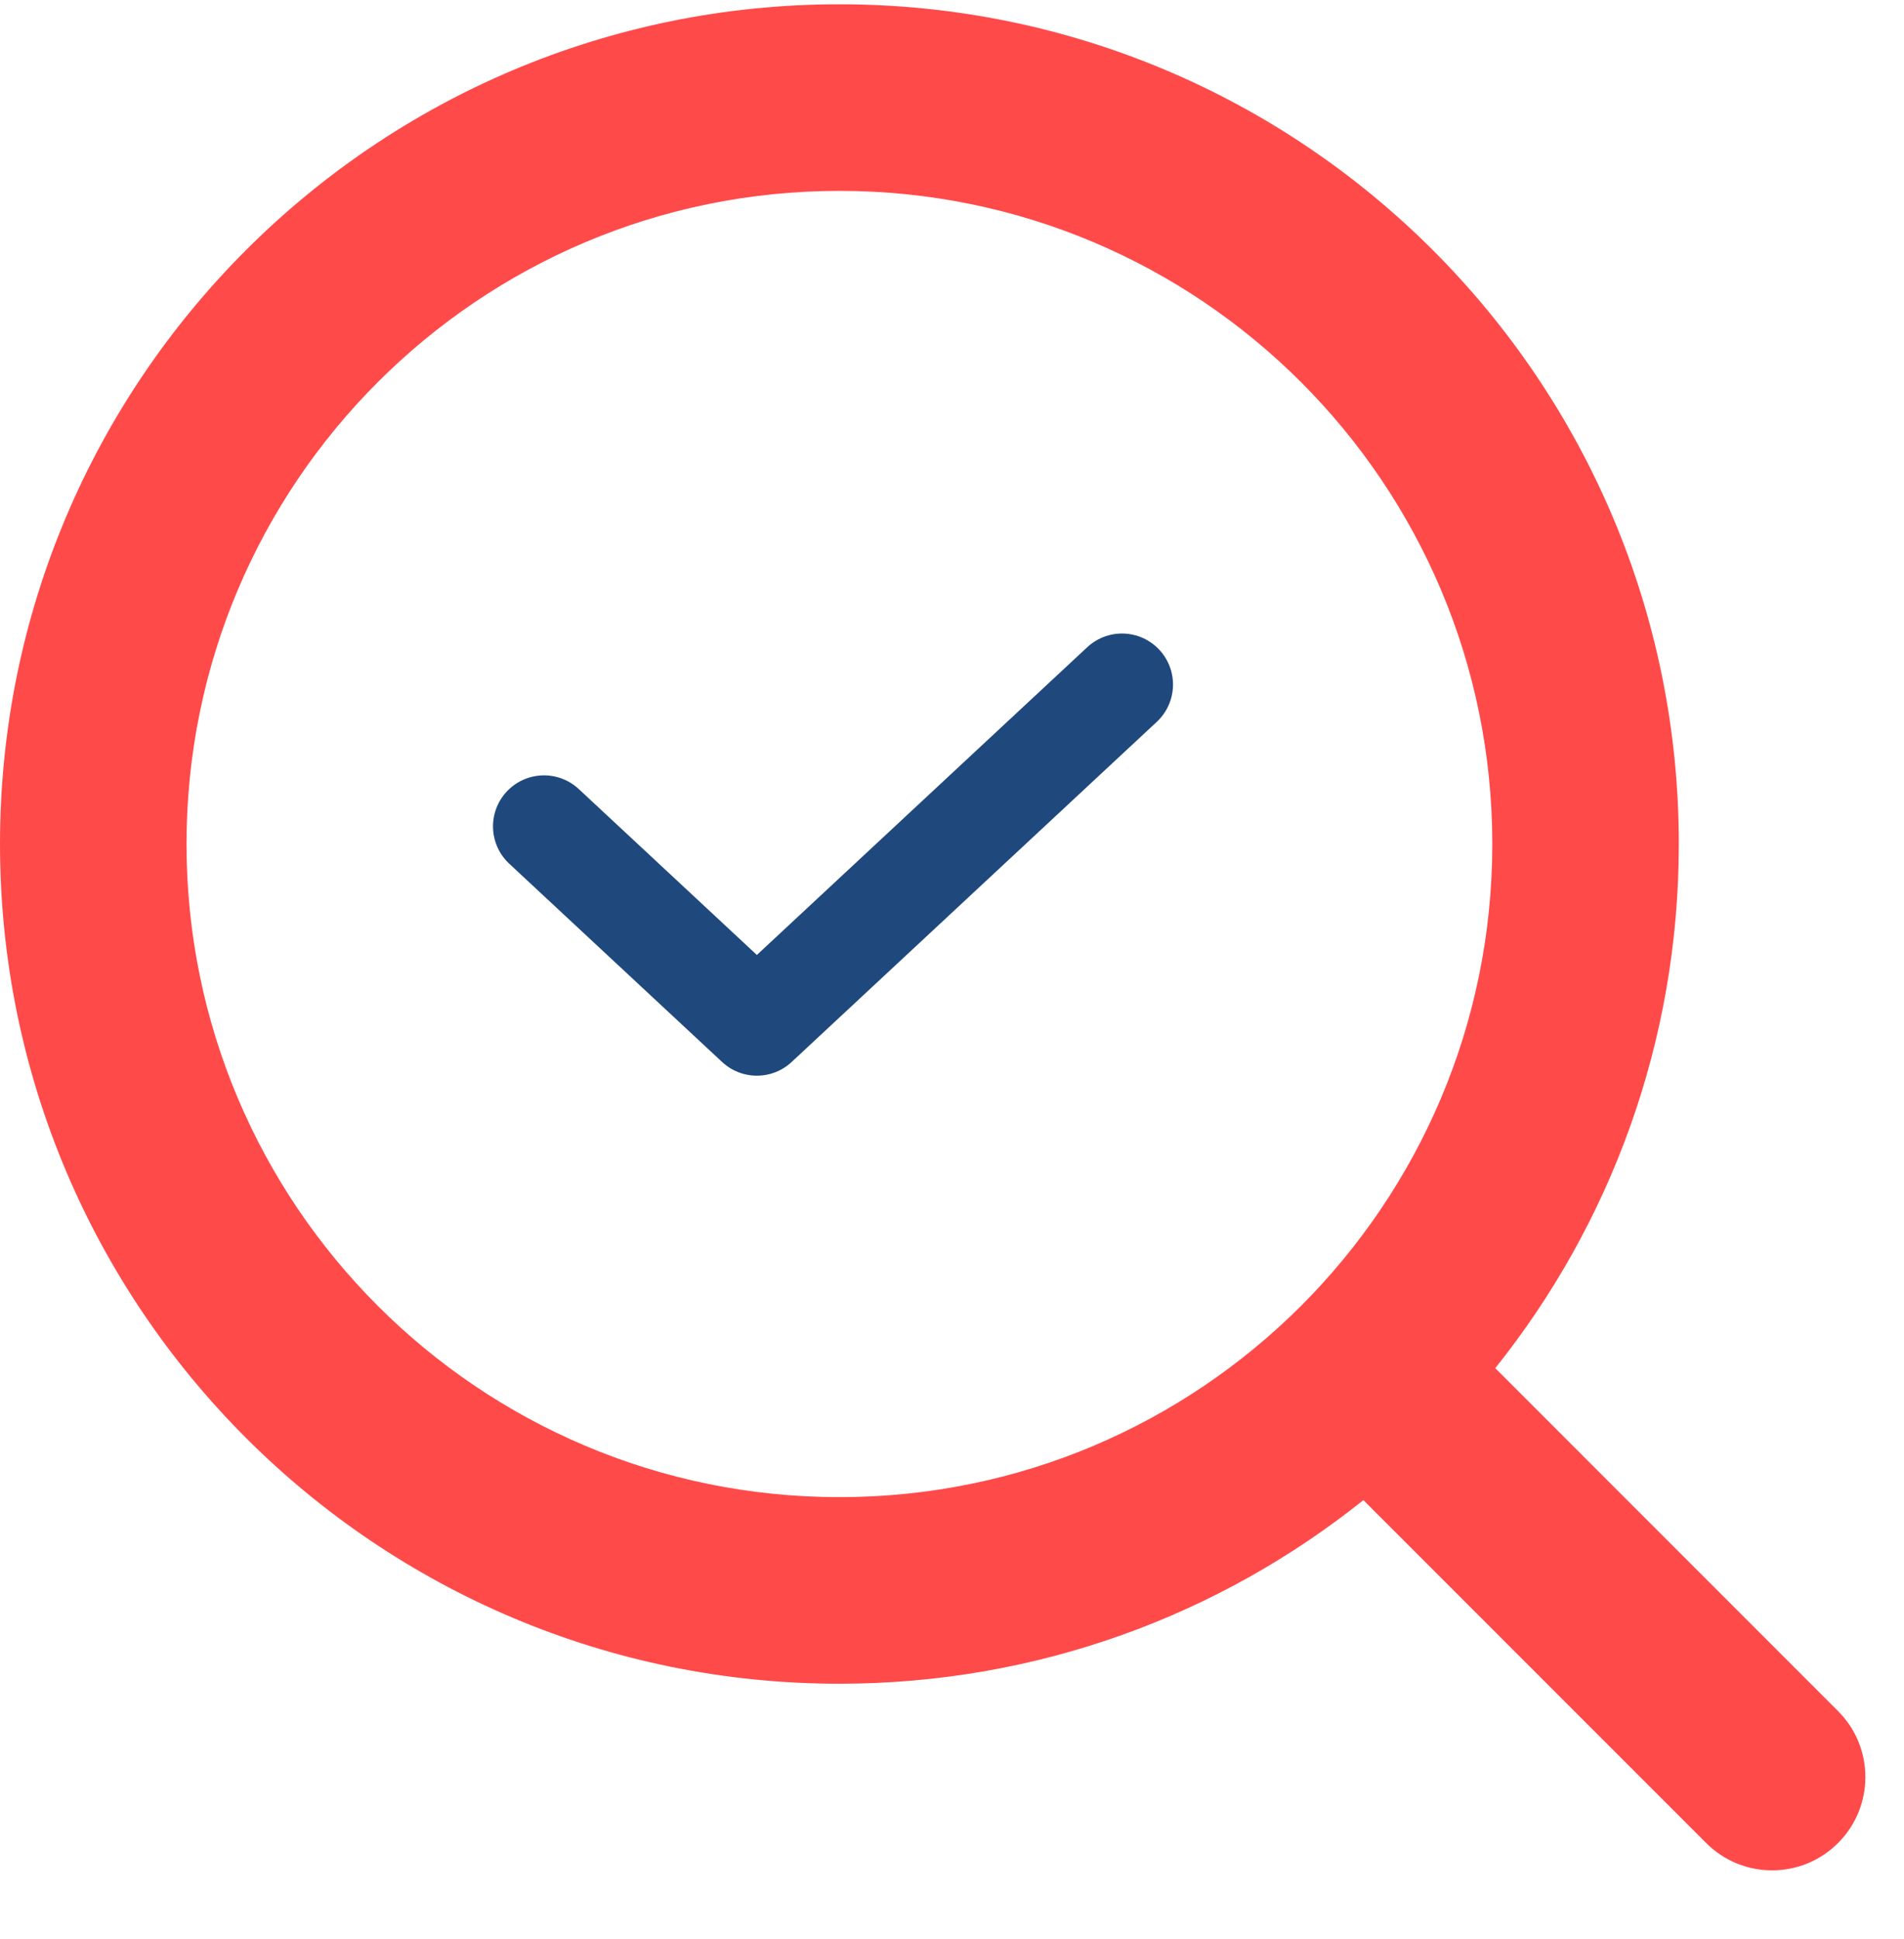 <svg width="56" height="57" viewBox="0 0 56 57" fill="none" xmlns="http://www.w3.org/2000/svg">
<path d="M33 20.126L22.261 30.126L16 24.296" stroke="#1F497D" stroke-width="3" stroke-linecap="round" stroke-linejoin="round"/>
<path fill-rule="evenodd" clip-rule="evenodd" d="M24.689 0.126C11.053 0.126 0 11.18 0 24.815C0 38.45 11.053 49.503 24.689 49.503C30.518 49.503 35.875 47.483 40.099 44.105L50.181 54.186C51.252 55.258 52.989 55.258 54.06 54.186C55.132 53.115 55.132 51.378 54.06 50.307L43.978 40.225C47.357 36.001 49.377 30.644 49.377 24.815C49.377 11.18 38.324 0.126 24.689 0.126ZM5.486 24.815C5.486 14.21 14.084 5.612 24.689 5.612C35.294 5.612 43.891 14.21 43.891 24.815C43.891 35.42 35.294 44.017 24.689 44.017C14.084 44.017 5.486 35.42 5.486 24.815Z" fill="#FF4A4A"/>
</svg>
